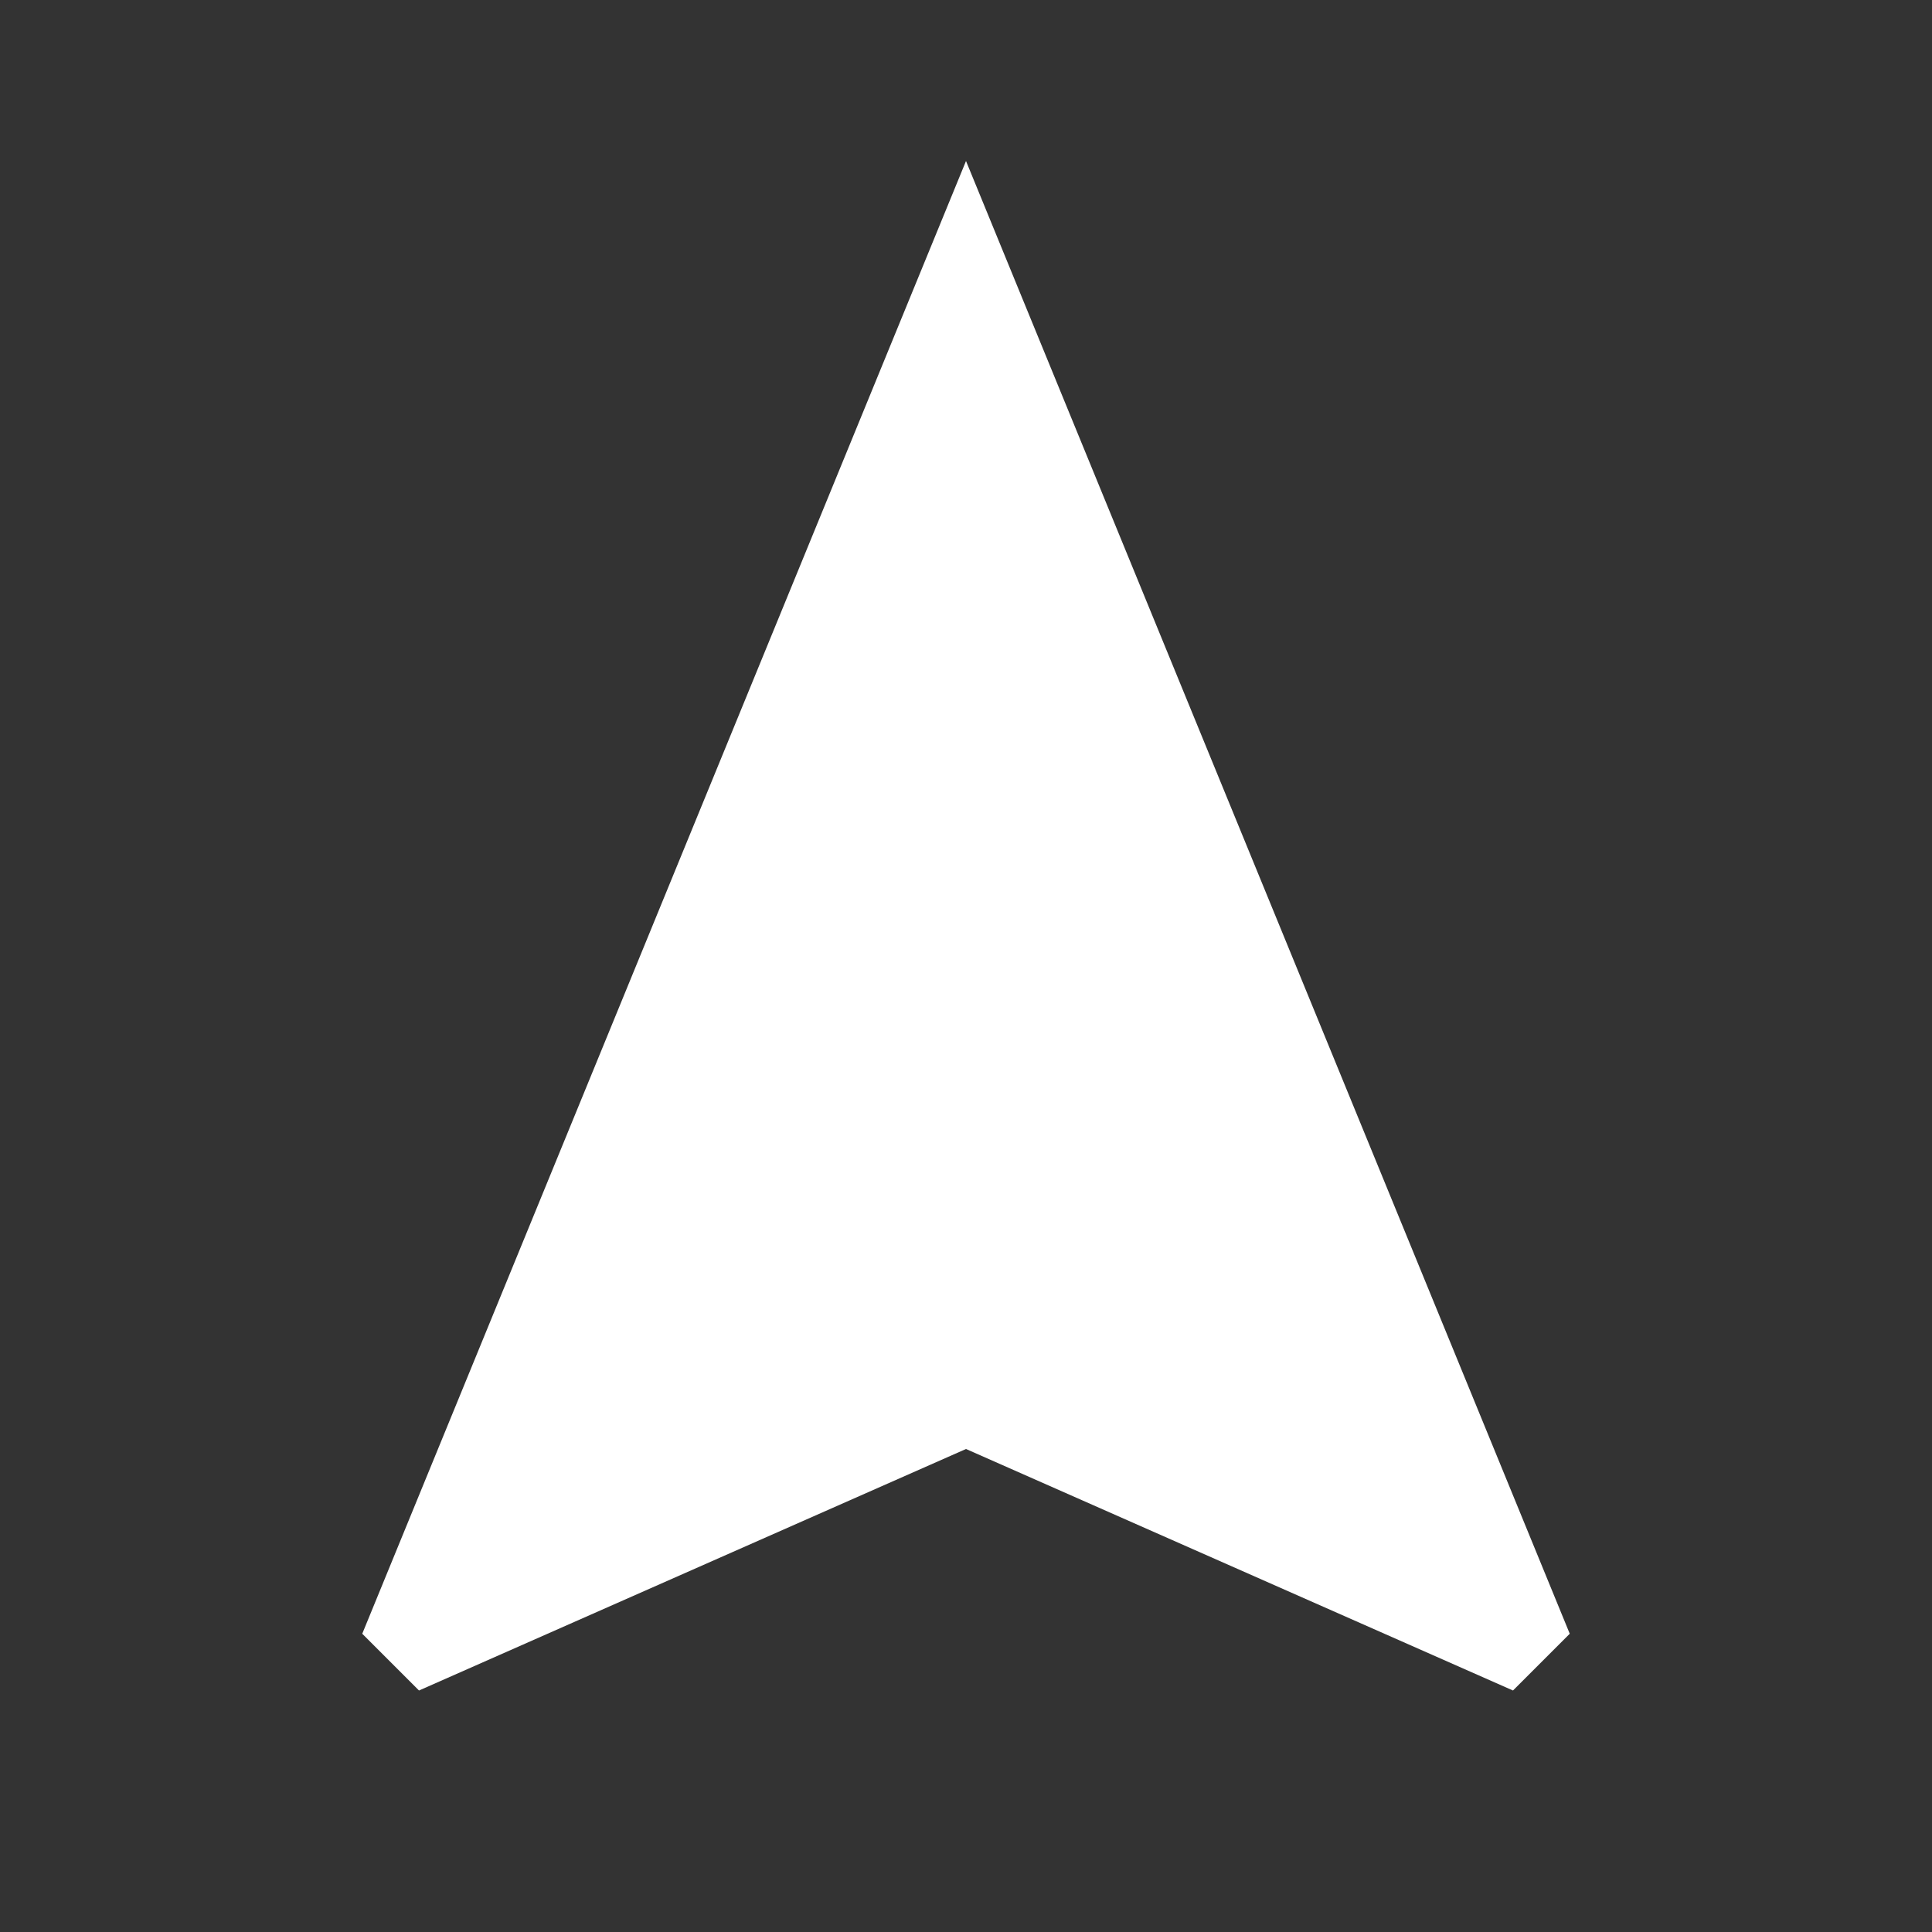 <svg xmlns="http://www.w3.org/2000/svg" viewBox="0 0 48 48" style="fill: rgb(255, 255, 255);" original_string_length="272">
 <rect x="0" y="0" width="48" height="48" fill="#333333" stroke="none"/>
 <path d="m0 0h48v48h-48z" style="fill: none;"/>
 <g id="__id0_sayxy3ut6"><path d="m24 4l-15 36.59 1.41 1.41 13.59-6 13.59 6 1.41-1.41z" style="fill: inherit;"/></g>
</svg>